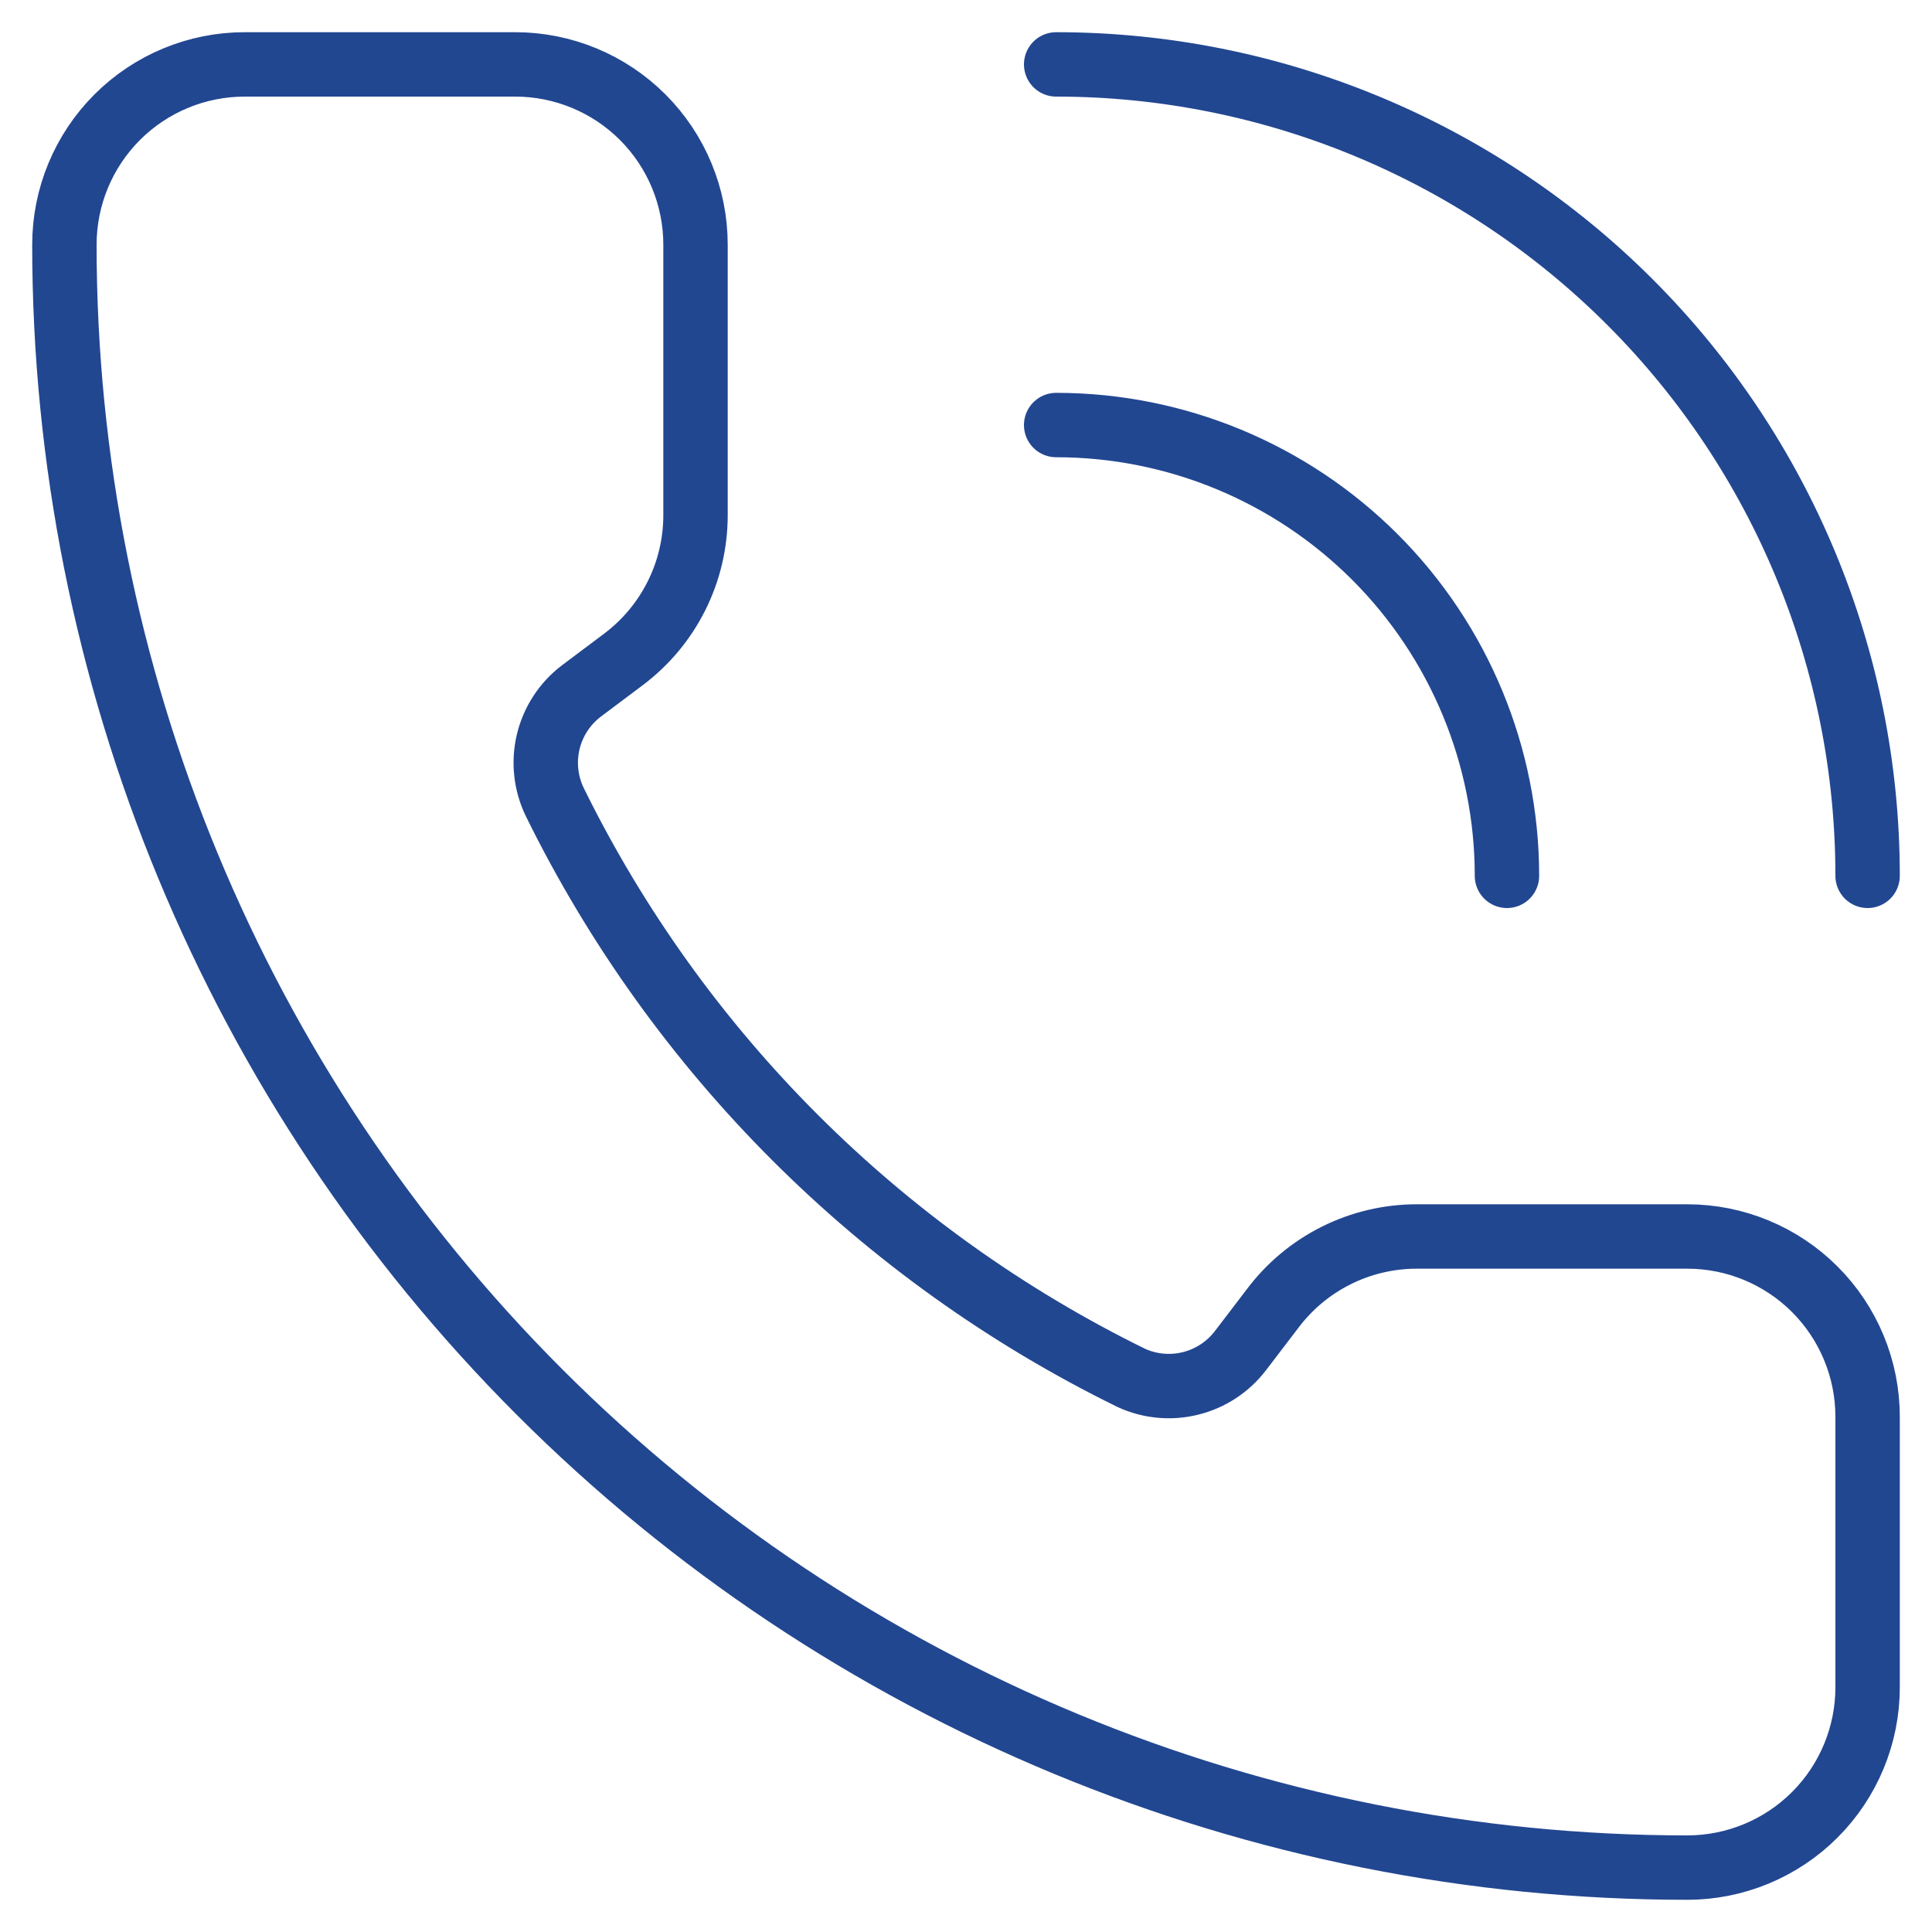<svg xmlns="http://www.w3.org/2000/svg" width="60" height="60" viewBox="0 0 60 60" fill="none"><path d="M32.8 2C39.483 2 45.893 4.655 50.619 9.381C55.345 14.107 58 20.517 58 27.2M32.8 13.2C36.513 13.2 40.074 14.675 42.7 17.3C45.325 19.926 46.8 23.487 46.8 27.2M35.13 42.79C35.708 43.056 36.359 43.117 36.977 42.962C37.594 42.808 38.141 42.448 38.526 41.942L39.52 40.64C40.042 39.944 40.718 39.38 41.496 38.991C42.273 38.602 43.131 38.4 44 38.4H52.4C53.885 38.4 55.31 38.99 56.36 40.04C57.41 41.09 58 42.515 58 44V52.4C58 53.885 57.41 55.31 56.36 56.36C55.31 57.41 53.885 58 52.4 58C39.033 58 26.214 52.69 16.762 43.238C7.31 33.786 2 20.967 2 7.6C2 6.115 2.59 4.69 3.64 3.64C4.69 2.59 6.115 2 7.6 2H16C17.485 2 18.91 2.59 19.96 3.64C21.01 4.69 21.6 6.115 21.6 7.6V16C21.6 16.869 21.398 17.727 21.009 18.504C20.62 19.282 20.055 19.958 19.36 20.48L18.05 21.463C17.536 21.855 17.173 22.414 17.024 23.043C16.875 23.672 16.949 24.334 17.232 24.915C21.059 32.688 27.352 38.973 35.13 42.79Z" stroke="#224791" stroke-width="2" stroke-linecap="round" stroke-linejoin="round"></path></svg>